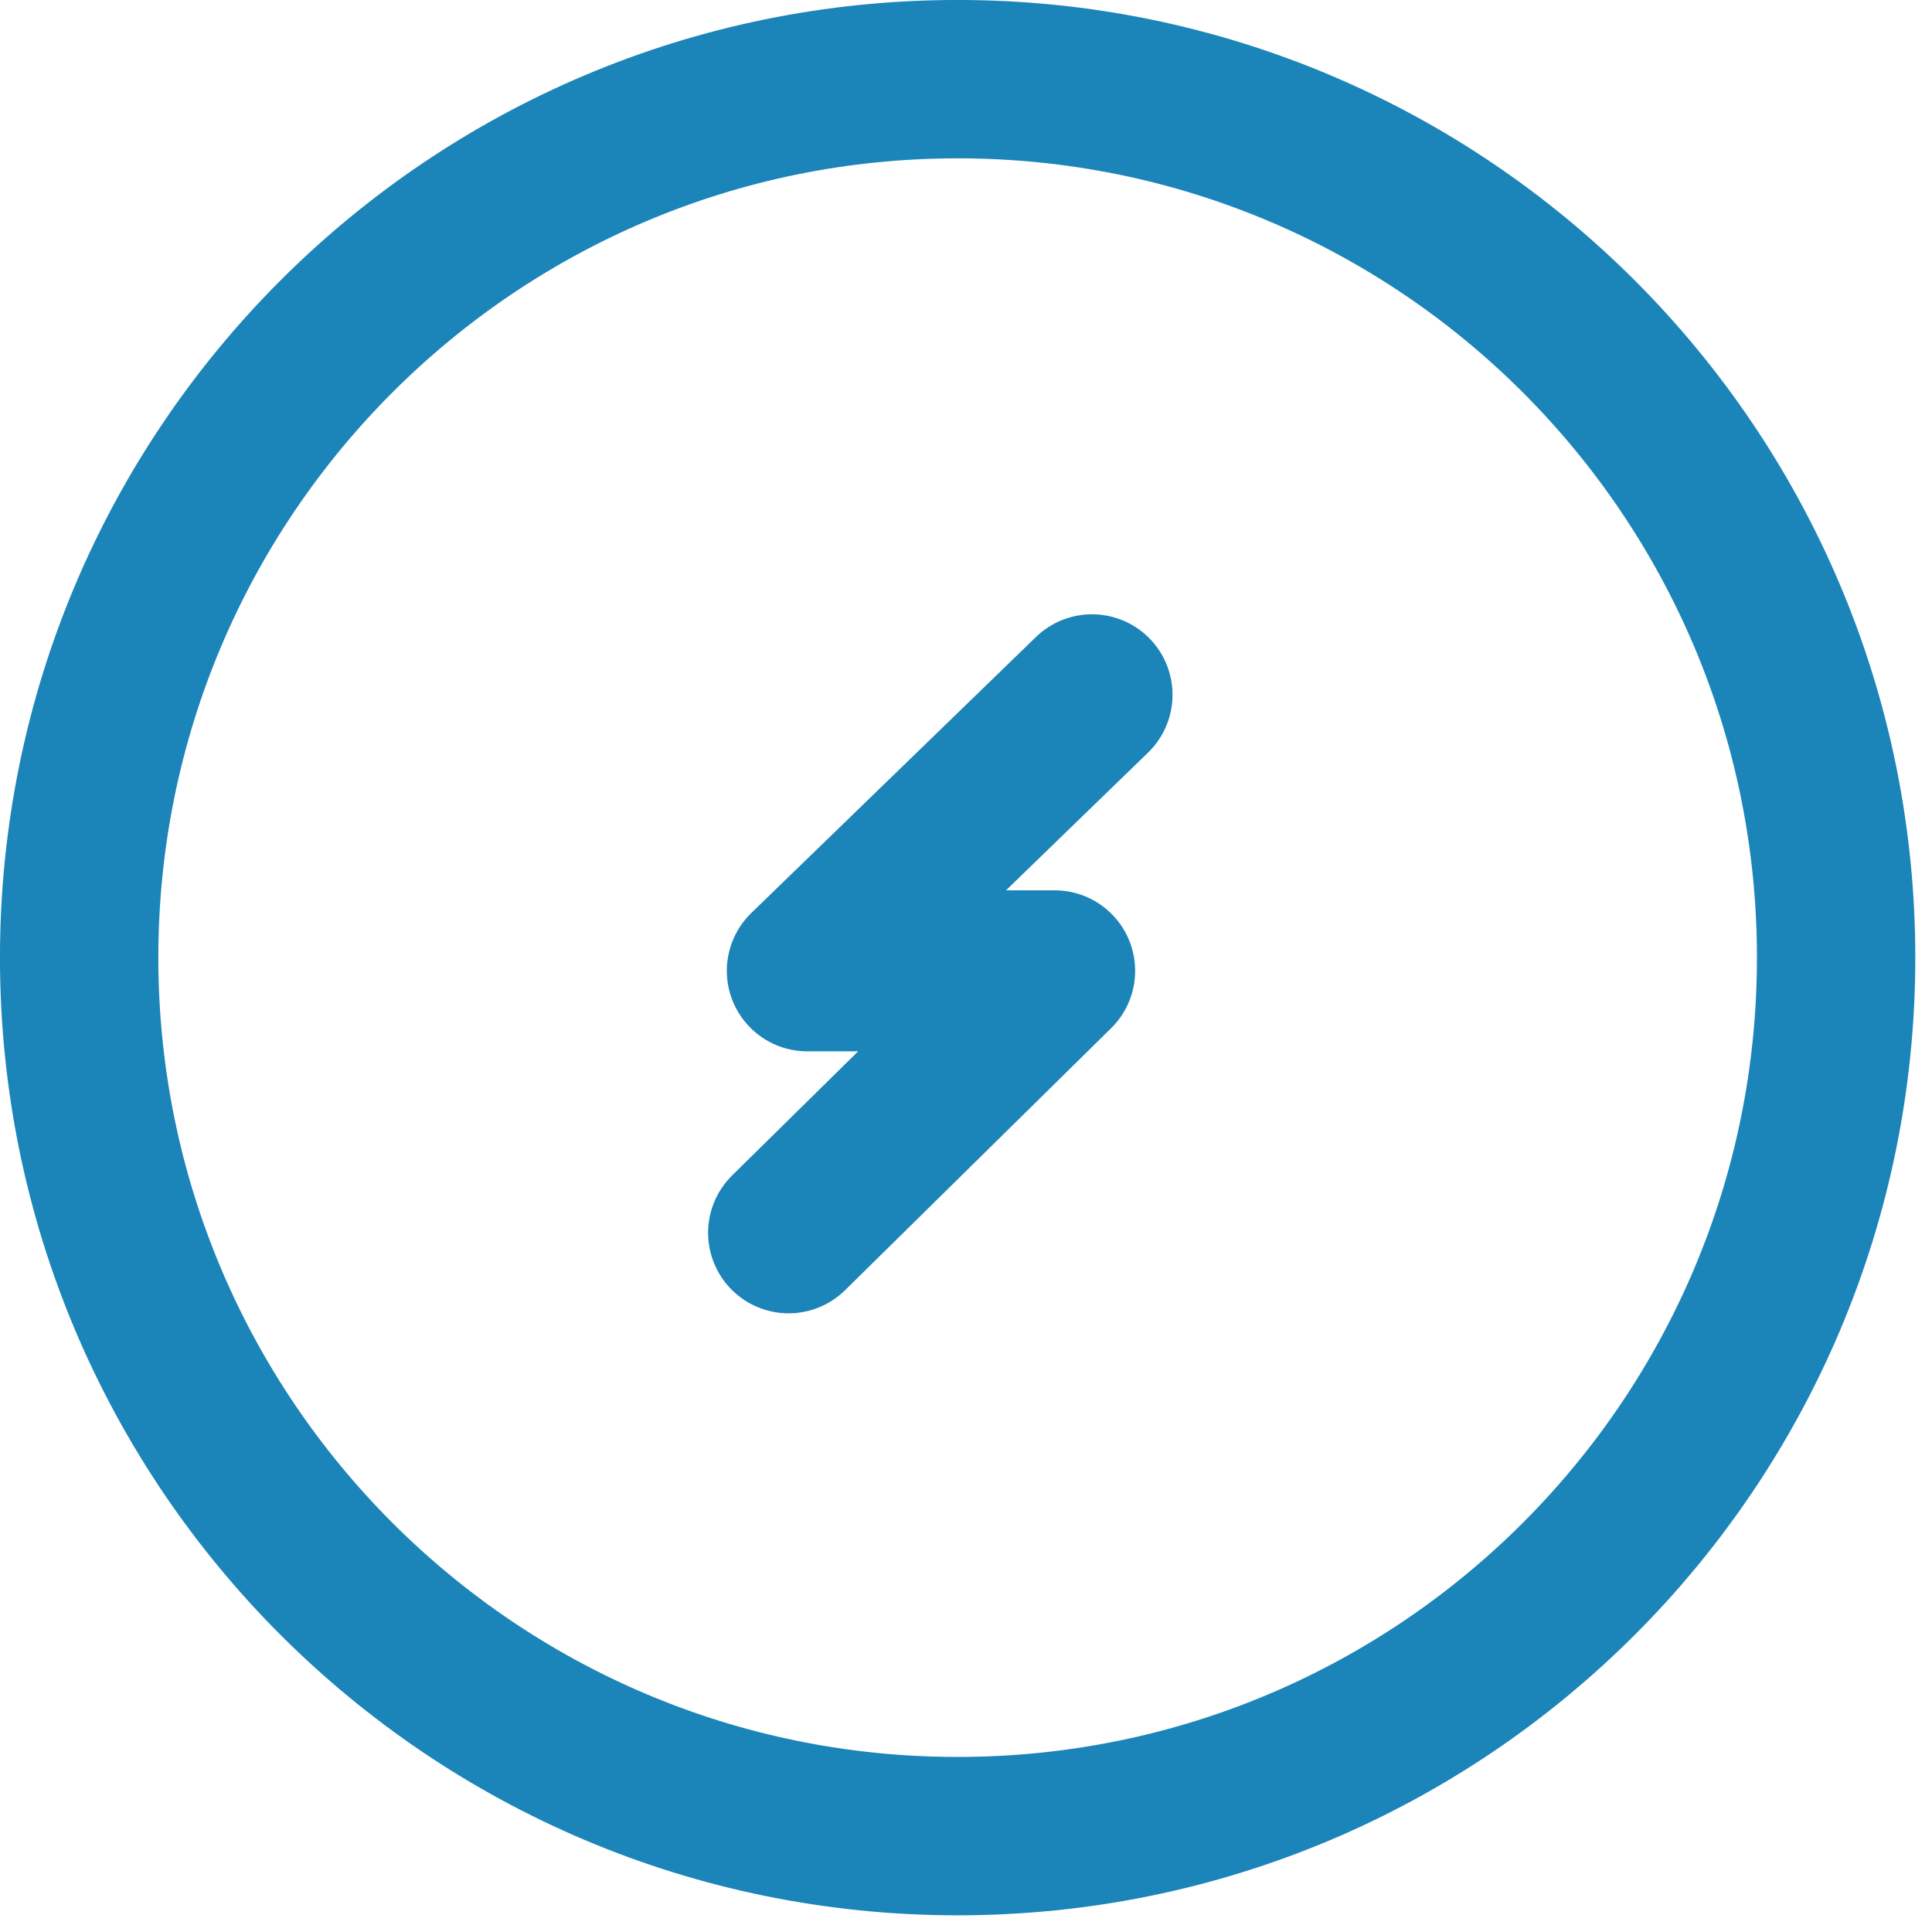 <?xml version="1.0" encoding="UTF-8"?> <svg xmlns="http://www.w3.org/2000/svg" width="32" height="32" viewBox="0 0 32 32" fill="none"><g clip-path="url(#clip0_468_5785)"><g clip-path="url(#clip1_468_5785)"><g clip-path="url(#clip2_468_5785)"><path d="M15.861 30.412C23.898 30.412 30.412 23.898 30.412 15.861C30.412 7.825 23.898 1.311 15.861 1.311C7.825 1.311 1.311 7.825 1.311 15.861C1.311 23.898 7.825 30.412 15.861 30.412Z" stroke="#1B84B9" stroke-width="2.623" stroke-linecap="round" stroke-linejoin="round"></path></g></g><path d="M18.087 11.508L13.372 16.08H17.468L13.062 20.419" stroke="#1B84B8" stroke-width="2.667" stroke-linecap="round" stroke-linejoin="round"></path></g><defs><clipPath id="clip0_468_5785"><rect width="32" height="32" fill="white"></rect></clipPath><clipPath id="clip1_468_5785"><rect width="32" height="32" fill="white"></rect></clipPath><clipPath id="clip2_468_5785"><rect width="32" height="32" fill="white"></rect></clipPath></defs></svg> 